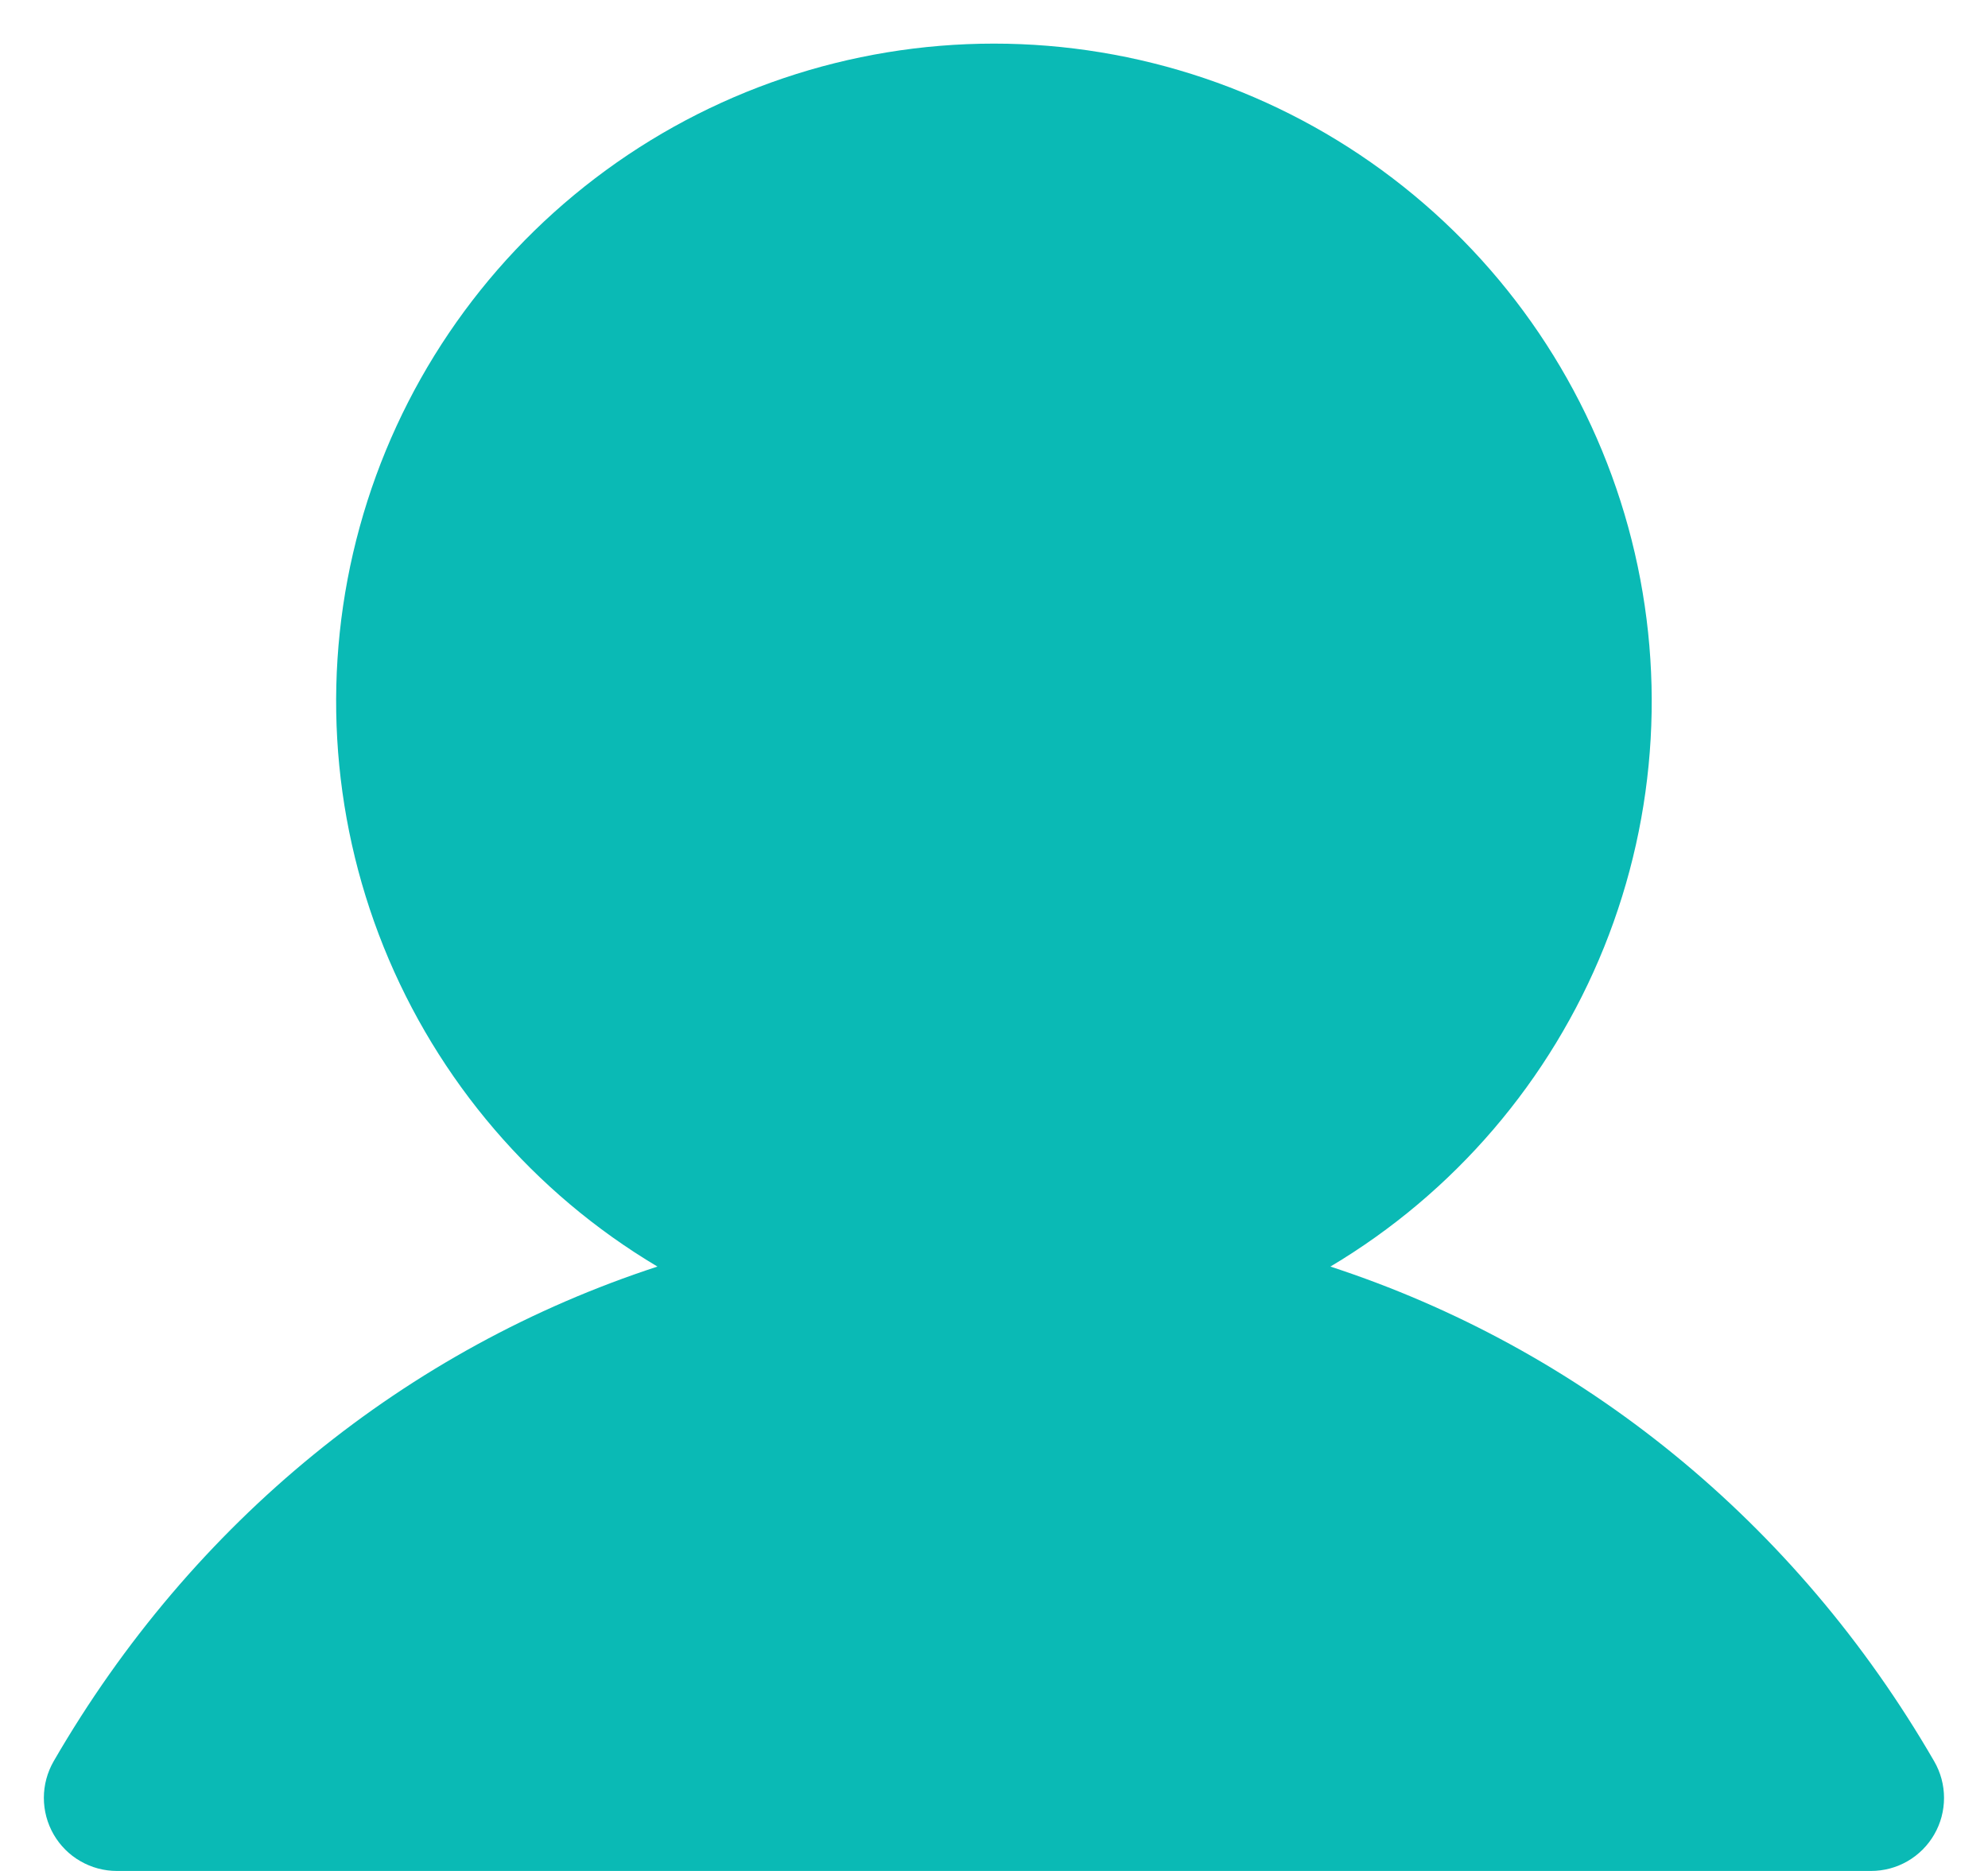 <svg width="34" height="32" viewBox="0 0 34 32" fill="none" xmlns="http://www.w3.org/2000/svg">
<path d="M33.081 31.375C32.972 31.565 32.814 31.723 32.624 31.833C32.434 31.943 32.218 32 31.999 32H1.999C1.779 32 1.564 31.942 1.374 31.832C1.184 31.723 1.027 31.565 0.917 31.375C0.808 31.185 0.75 30.969 0.75 30.75C0.75 30.531 0.808 30.315 0.917 30.125C3.297 26.011 6.964 23.061 11.244 21.663C9.127 20.403 7.482 18.482 6.562 16.197C5.643 13.912 5.498 11.387 6.152 9.012C6.805 6.636 8.22 4.541 10.18 3.048C12.139 1.555 14.535 0.746 16.999 0.746C19.462 0.746 21.858 1.555 23.817 3.048C25.777 4.541 27.192 6.636 27.846 9.012C28.499 11.387 28.355 13.912 27.435 16.197C26.515 18.482 24.87 20.403 22.753 21.663C27.033 23.061 30.7 26.011 33.08 30.125C33.19 30.315 33.248 30.531 33.248 30.75C33.248 30.97 33.191 31.185 33.081 31.375Z" fill="#0ABAB5"/>
</svg>
